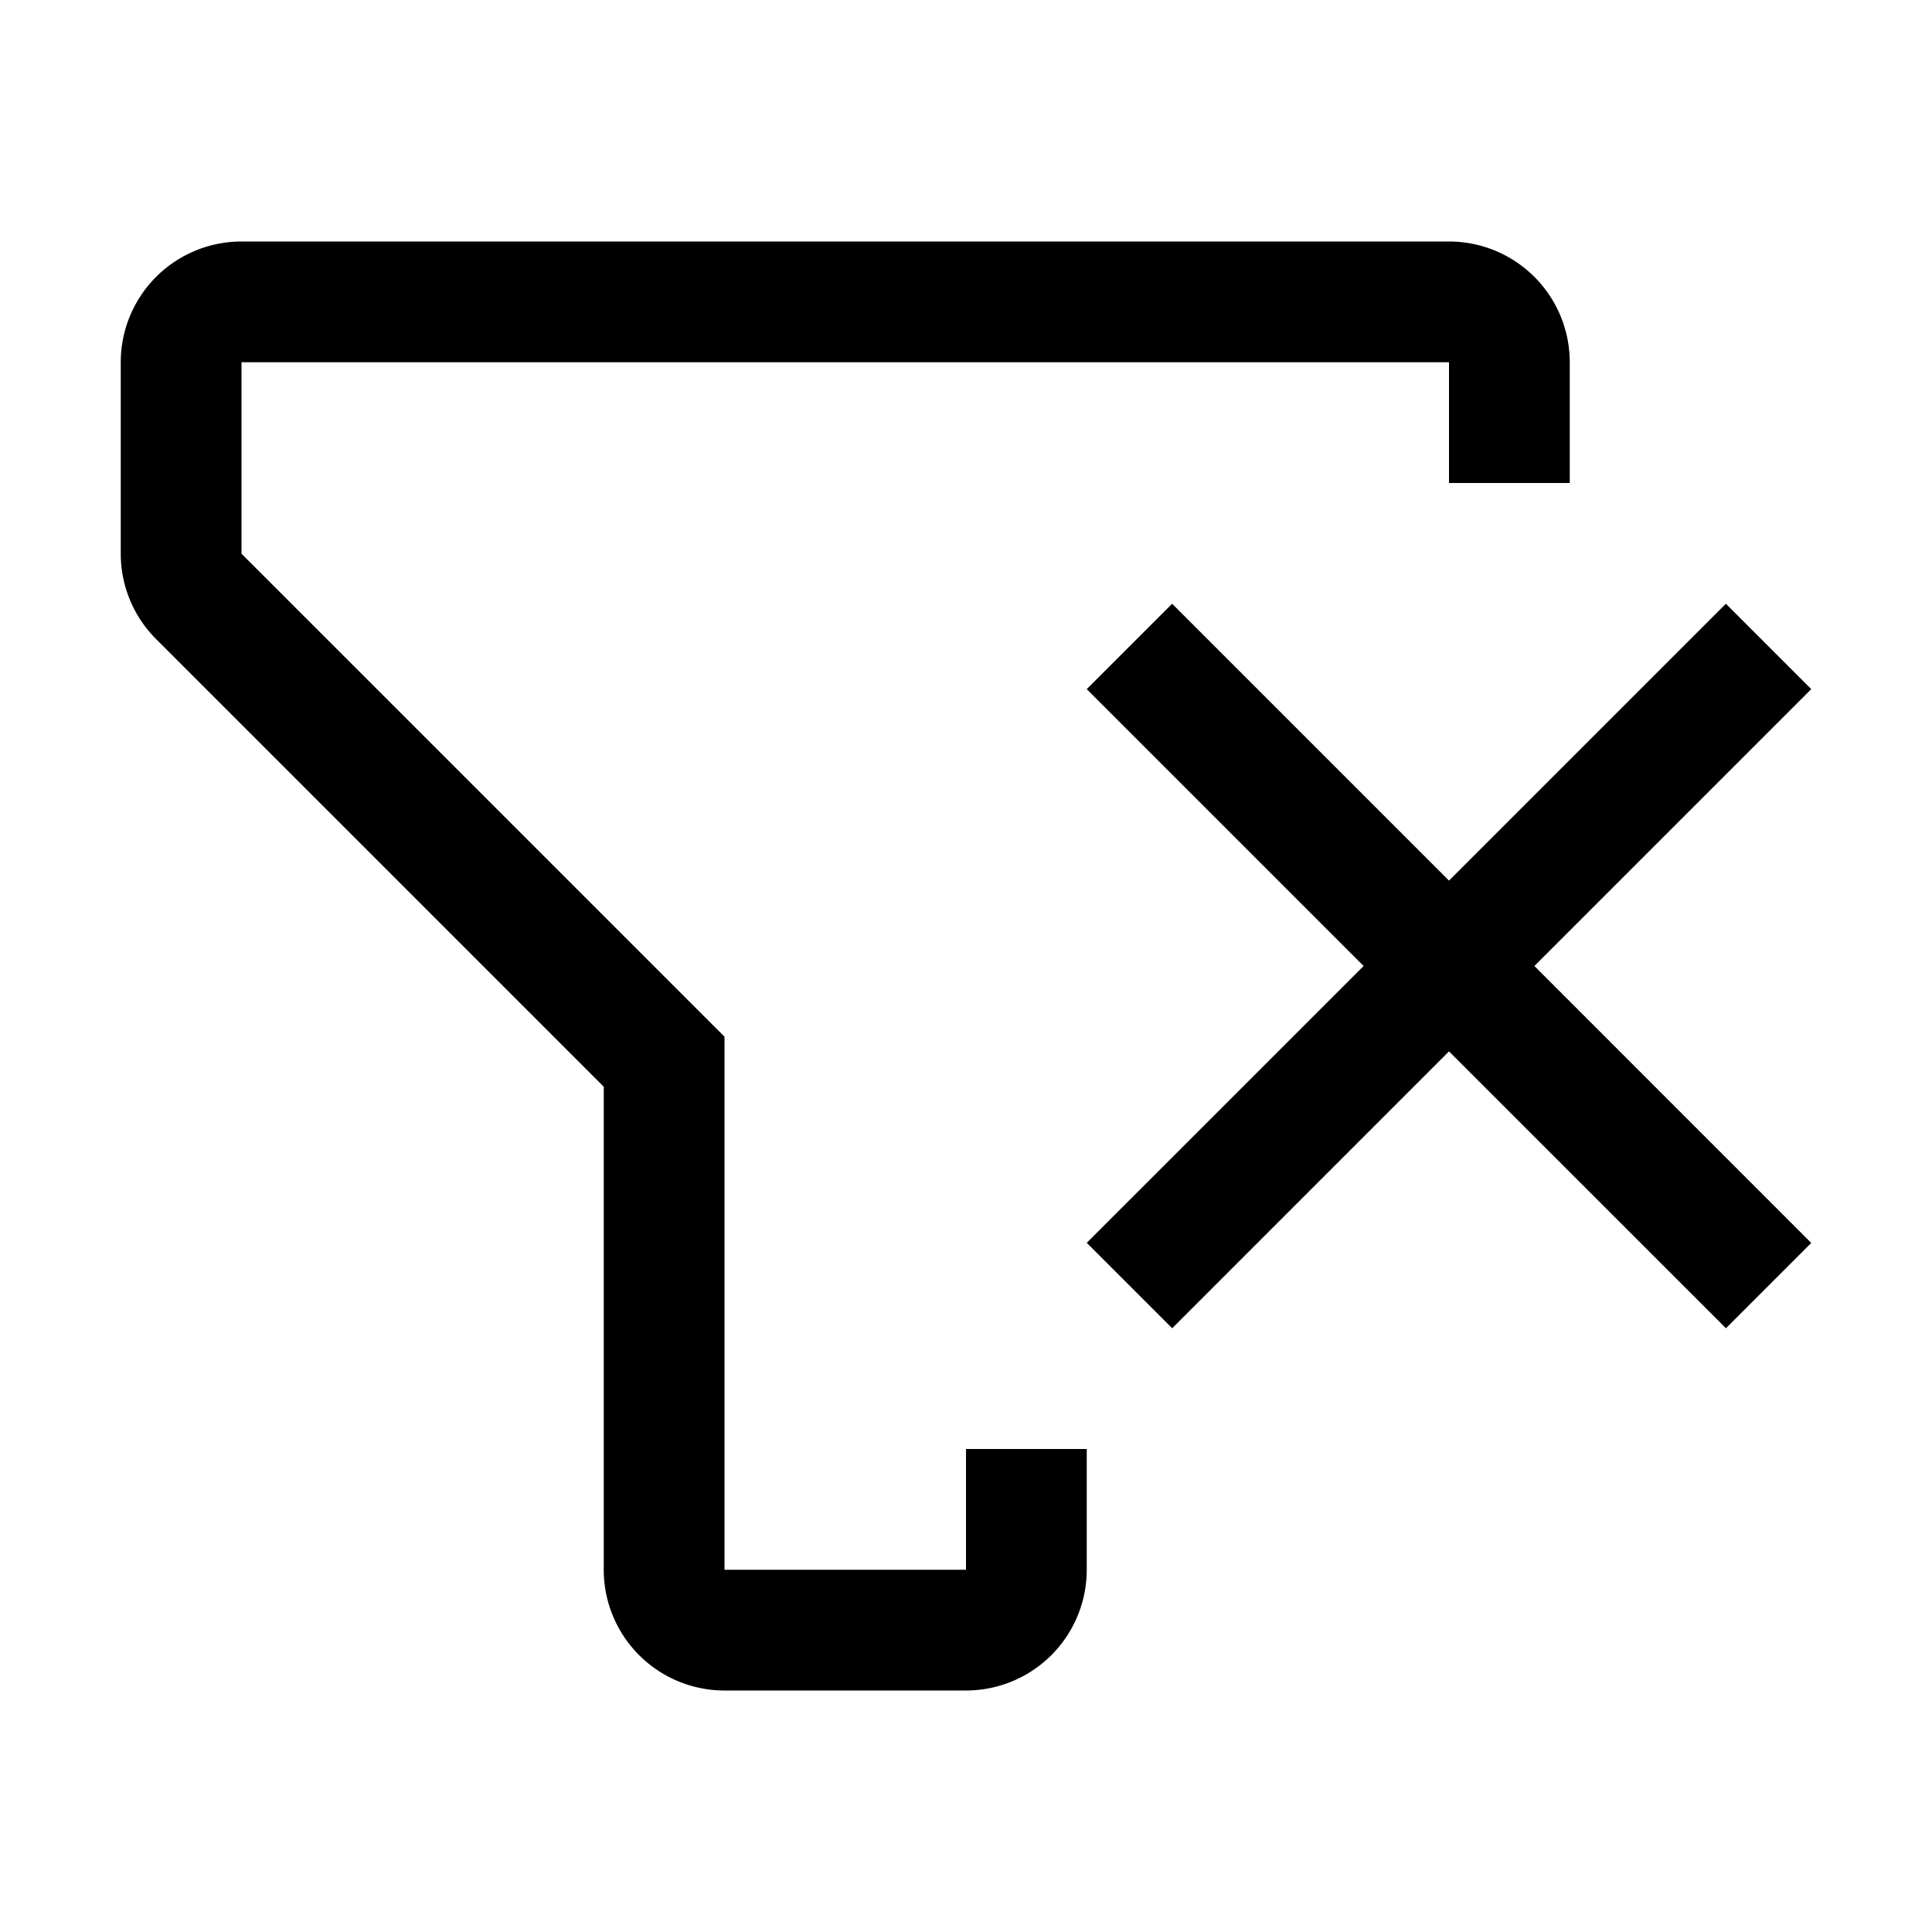 <?xml version="1.0" encoding="utf-8"?>
<svg fill="#000000" width="800px" height="800px" viewBox="0 0 32 32" id="icon" xmlns="http://www.w3.org/2000/svg">
  <defs>
    <style>
      .cls-1 {
        fill: none;
      }
    </style>
  </defs>
  <polygon points="30 11.414 28.586 10 24 14.586 19.414 10 18 11.414 22.586 16 18 20.585 19.415 22 24 17.414 28.587 22 30 20.587 25.414 16 30 11.414"/>
  <path d="M4,4A2,2,0,0,0,2,6V9.171a2,2,0,0,0,.586,1.415L10,18v8a2,2,0,0,0,2,2h4a2,2,0,0,0,2-2V24H16v2H12V17.171l-.586-.586L4,9.171V6H24V8h2V6a2,2,0,0,0-2-2Z"/>
  <rect id="_Transparent_Rectangle_" data-name="&lt;Transparent Rectangle&gt;" class="cls-1" width="32" height="32"/>
</svg>